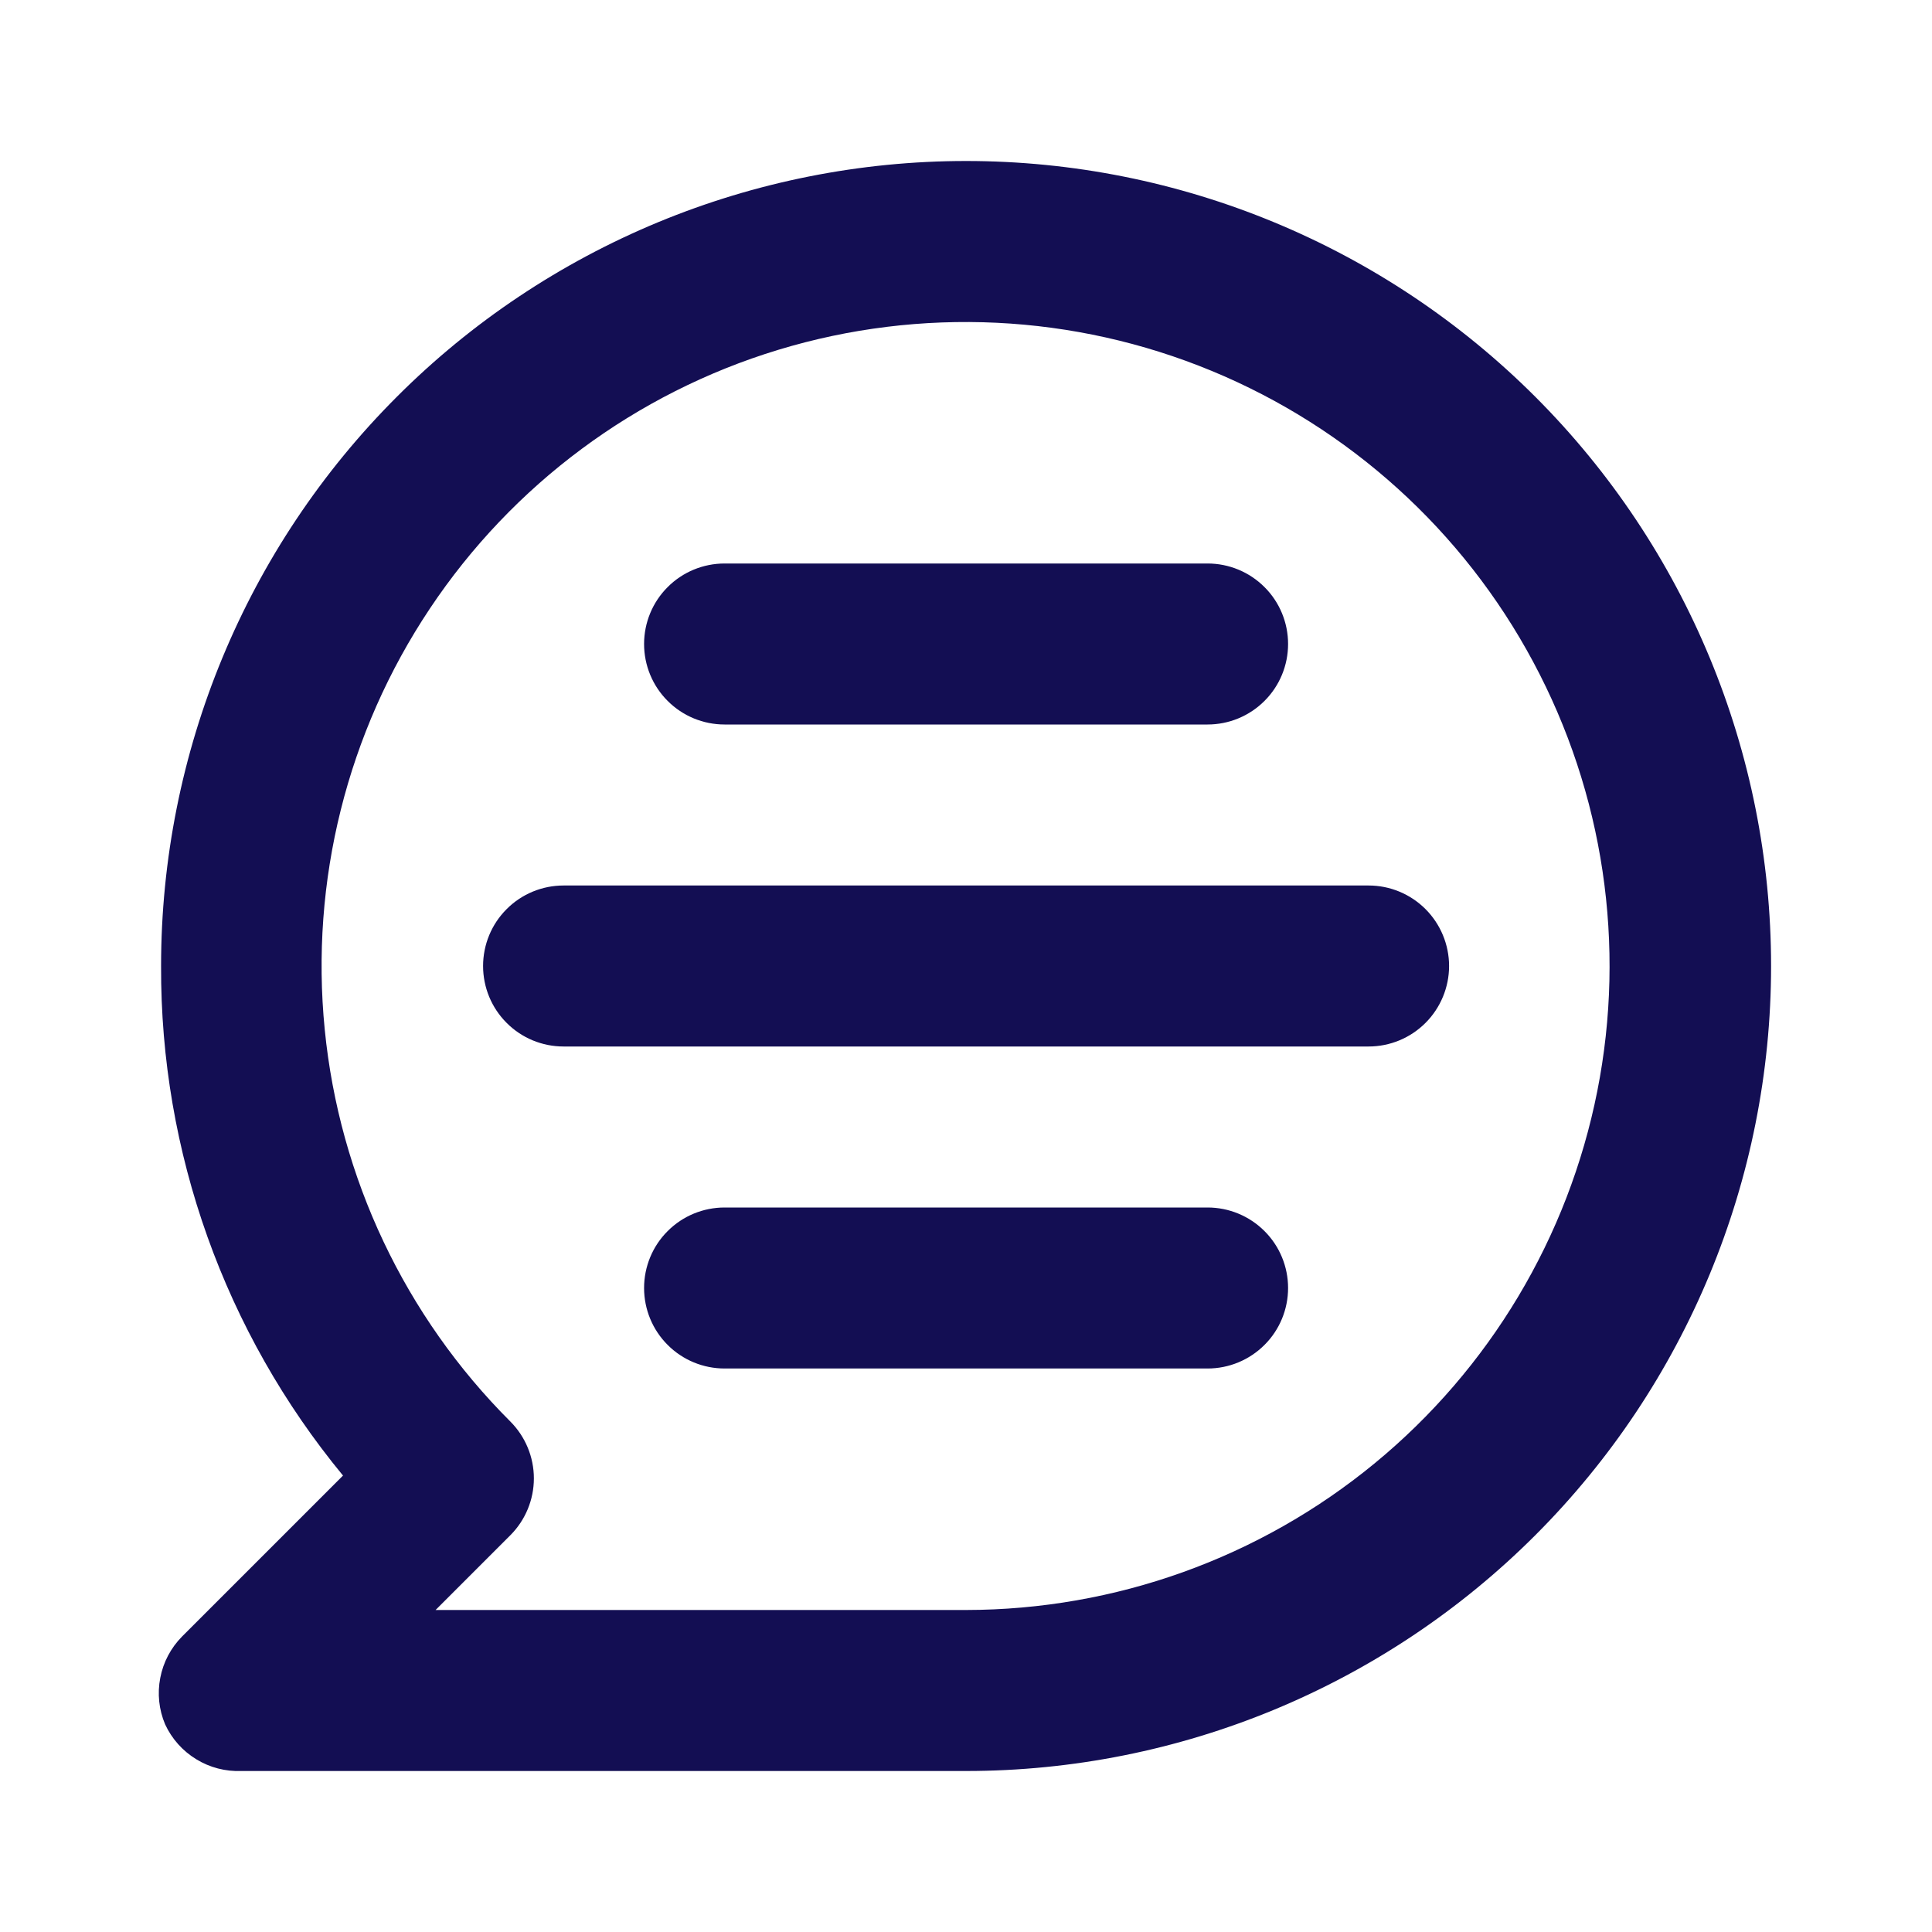 <svg width="24" height="24" viewBox="0 0 24 24" fill="none" xmlns="http://www.w3.org/2000/svg">
<path d="M12.001 2C10.688 2 9.387 2.259 8.174 2.761C6.961 3.264 5.858 4 4.93 4.929C3.054 6.804 2.001 9.348 2.001 12C1.992 14.309 2.792 16.549 4.261 18.33L2.261 20.33C2.122 20.471 2.028 20.649 1.991 20.843C1.953 21.037 1.974 21.238 2.051 21.42C2.134 21.6 2.269 21.751 2.438 21.854C2.607 21.958 2.803 22.008 3.001 22H12.001C14.653 22 17.197 20.946 19.072 19.071C20.947 17.196 22.001 14.652 22.001 12C22.001 9.348 20.947 6.804 19.072 4.929C17.197 3.054 14.653 2 12.001 2ZM12.001 20H5.411L6.341 19.07C6.527 18.883 6.632 18.629 6.632 18.365C6.632 18.101 6.527 17.847 6.341 17.66C5.031 16.352 4.216 14.63 4.034 12.789C3.851 10.947 4.313 9.099 5.34 7.56C6.367 6.02 7.897 4.884 9.667 4.346C11.438 3.808 13.341 3.9 15.051 4.607C16.761 5.314 18.174 6.592 19.047 8.224C19.921 9.856 20.202 11.739 19.842 13.555C19.482 15.37 18.504 17.005 17.074 18.18C15.645 19.355 13.852 19.998 12.001 20ZM17.001 11H7.001C6.736 11 6.481 11.105 6.294 11.293C6.106 11.48 6.001 11.735 6.001 12C6.001 12.265 6.106 12.52 6.294 12.707C6.481 12.895 6.736 13 7.001 13H17.001C17.266 13 17.52 12.895 17.708 12.707C17.895 12.52 18.001 12.265 18.001 12C18.001 11.735 17.895 11.48 17.708 11.293C17.52 11.105 17.266 11 17.001 11ZM15.001 15H9.001C8.736 15 8.481 15.105 8.294 15.293C8.106 15.48 8.001 15.735 8.001 16C8.001 16.265 8.106 16.52 8.294 16.707C8.481 16.895 8.736 17 9.001 17H15.001C15.266 17 15.52 16.895 15.708 16.707C15.896 16.52 16.001 16.265 16.001 16C16.001 15.735 15.896 15.48 15.708 15.293C15.52 15.105 15.266 15 15.001 15ZM9.001 9H15.001C15.266 9 15.52 8.895 15.708 8.707C15.896 8.52 16.001 8.265 16.001 8C16.001 7.735 15.896 7.48 15.708 7.293C15.52 7.105 15.266 7 15.001 7H9.001C8.736 7 8.481 7.105 8.294 7.293C8.106 7.48 8.001 7.735 8.001 8C8.001 8.265 8.106 8.52 8.294 8.707C8.481 8.895 8.736 9 9.001 9Z" fill="#130E53"/>
</svg>
